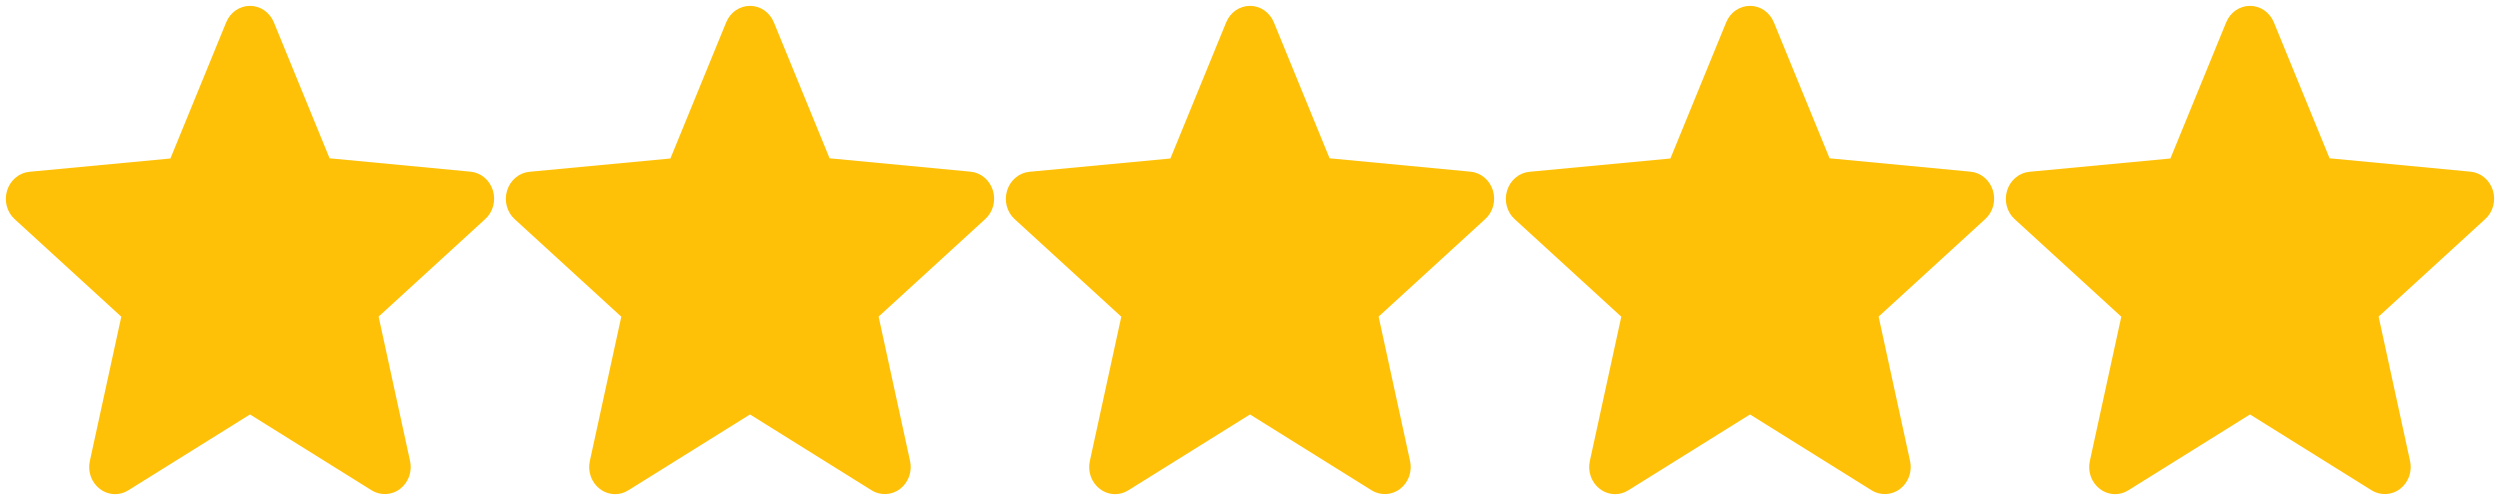 <svg version="1.1" 
  xmlns="http://www.w3.org/2000/svg" 
  xmlns:xlink="http://www.w3.org/1999/xlink" 
  viewBox="0 0 2560 512" class="product-rating">
	<path id="star" d="M504.7,194.9c-3.3-10.6-12.3-18.1-22.9-19.1l-144.3-13.7L280.4,22.8C276.2,12.6,266.6,6,256,6 s-20.2,6.6-24.4,16.9l-57.1,139.4L30.2,175.9c-10.6,1-19.6,8.5-22.9,19.1c-3.3,10.6-0.3,22.2,7.8,29.5l109.1,99.8L92,472.1 c-2.4,10.9,1.7,22.1,10.3,28.6c4.6,3.5,10.1,5.3,15.6,5.3c4.7,0,9.4-1.3,13.6-4L256,424.4L380.4,502c9.1,5.7,20.6,5.2,29.2-1.3	c8.6-6.5,12.7-17.8,10.3-28.6l-32.2-147.9l109.1-99.8C504.9,217.1,508,205.5,504.7,194.9z" fill="#FFC107"/>
	<use href="#star" transform="translate(512, 0)" />
	<use href="#star" transform="translate(1024, 0)" />
	<use href="#star" transform="translate(1536, 0)" />
	<use href="#star" transform="translate(2048, 0)" />
</svg>